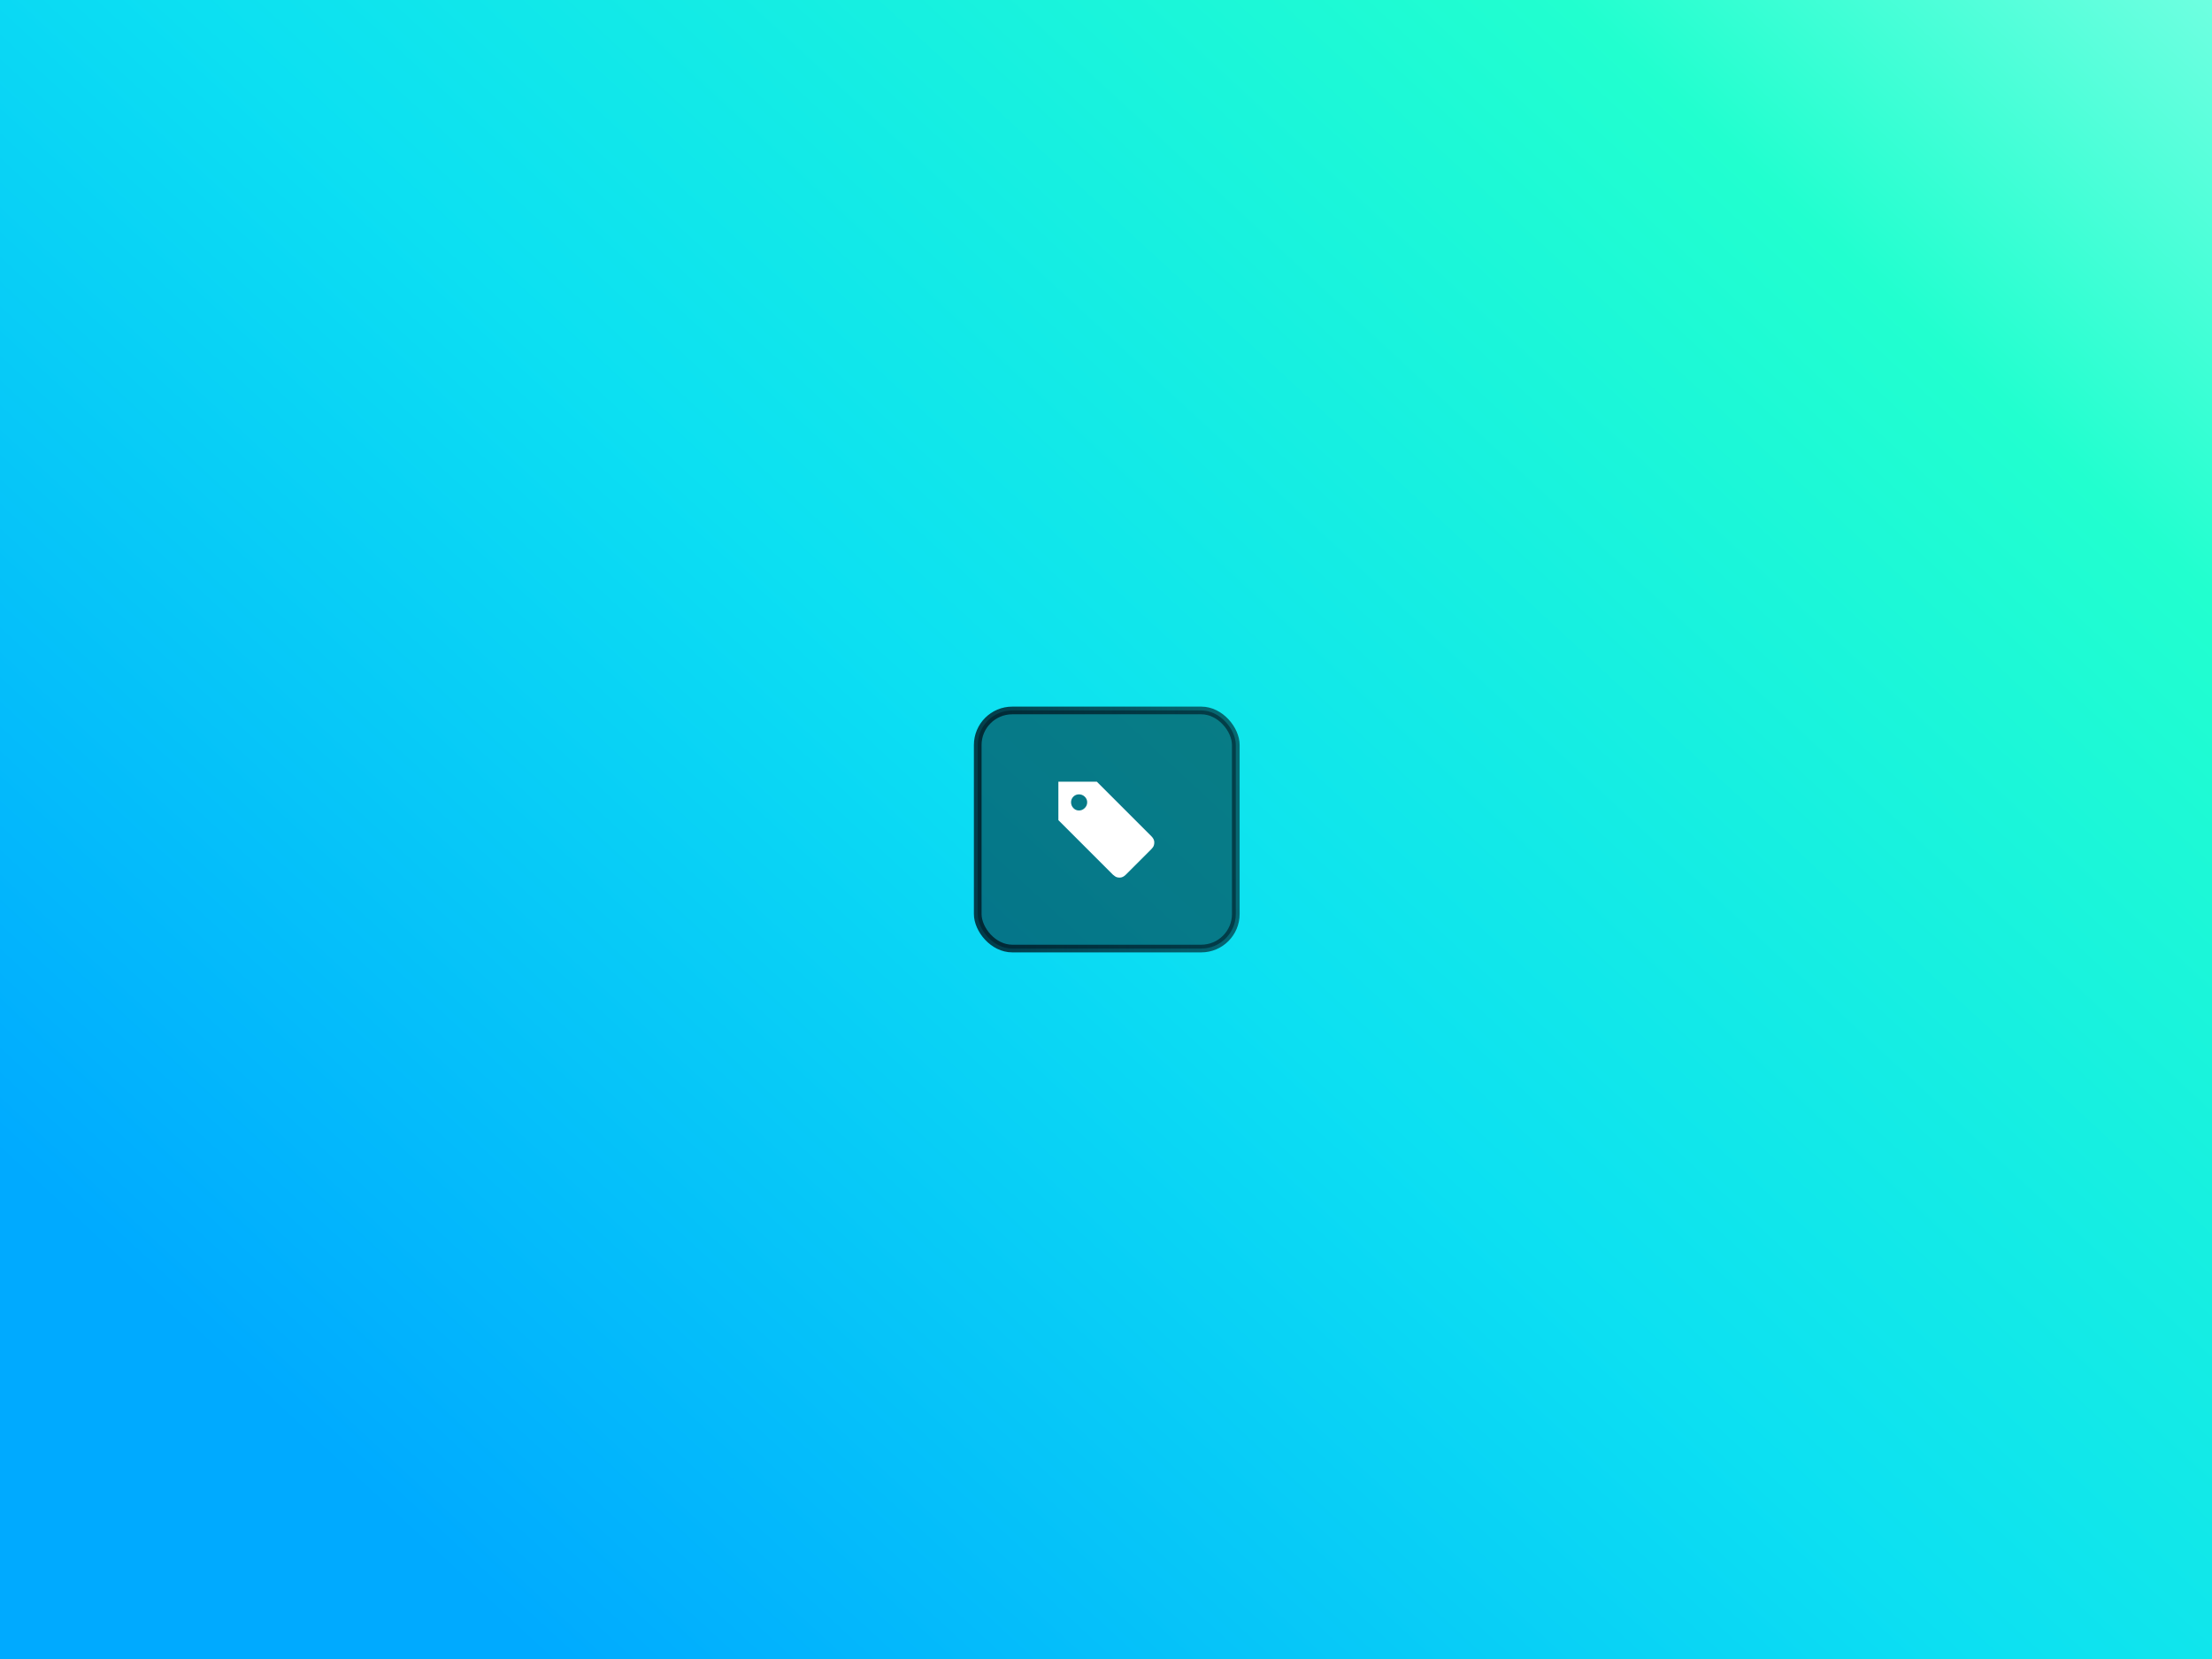 <?xml version="1.0" encoding="UTF-8"?>
<svg xmlns="http://www.w3.org/2000/svg" width="1440" height="1080" viewBox="0 0 1440 1080" fill="none">
  <rect x="0" y="0" width="1440" height="1080" fill="#808080" stroke="none"/>
  <rect width="1440" height="1080" fill="url(#paint0_linear_1396_69468)"></rect>
  <rect x="636.5" y="462.5" width="168" height="155" rx="22.5" fill="#001520" fill-opacity="0.5"></rect>
  <rect x="636.5" y="462.5" width="168" height="155" rx="22.5" stroke="url(#paint1_linear_1396_69468)" stroke-width="5"></rect>
  <path d="M689 508.875H714.031C714.031 508.875 725.875 520.719 749.562 544.406C750.812 545.656 751.438 546.969 751.438 548.344C751.438 549.719 751.125 550.812 750.5 551.625L749.562 552.75C741.188 561.062 735.625 566.625 732.875 569.438C731.625 570.688 730.312 571.312 728.938 571.312C727.562 571.312 726.5 571 725.75 570.375L724.531 569.438L689 533.906V508.875ZM702.406 527.625C703.844 527.625 705.094 527.094 706.156 526.031C707.219 524.969 707.75 523.719 707.75 522.281C707.75 520.844 707.219 519.625 706.156 518.625C705.094 517.625 703.844 517.125 702.406 517.125C700.969 517.125 699.75 517.625 698.75 518.625C697.75 519.625 697.25 520.844 697.25 522.281C697.25 523.719 697.75 524.969 698.75 526.031C699.75 527.094 700.969 527.625 702.406 527.625Z" fill="white"></path>
  <defs>
    <linearGradient id="paint0_linear_1396_69468" x1="1.60933e-05" y1="1080" x2="1203.1" y2="-219.35" gradientUnits="userSpaceOnUse">
      <stop offset="0.135" stop-color="#00AAFF"></stop>
      <stop offset="0.495" stop-color="#0CE0F2"></stop>
      <stop offset="0.839" stop-color="#21FFCF"></stop>
      <stop offset="1" stop-color="#6EFFE0"></stop>
    </linearGradient>
    <linearGradient id="paint1_linear_1396_69468" x1="639" y1="615" x2="810.236" y2="604.921" gradientUnits="userSpaceOnUse">
      <stop stop-color="#001520" stop-opacity="0.8"></stop>
      <stop offset="1" stop-color="#001520" stop-opacity="0.6"></stop>
    </linearGradient>
  </defs>
</svg>
